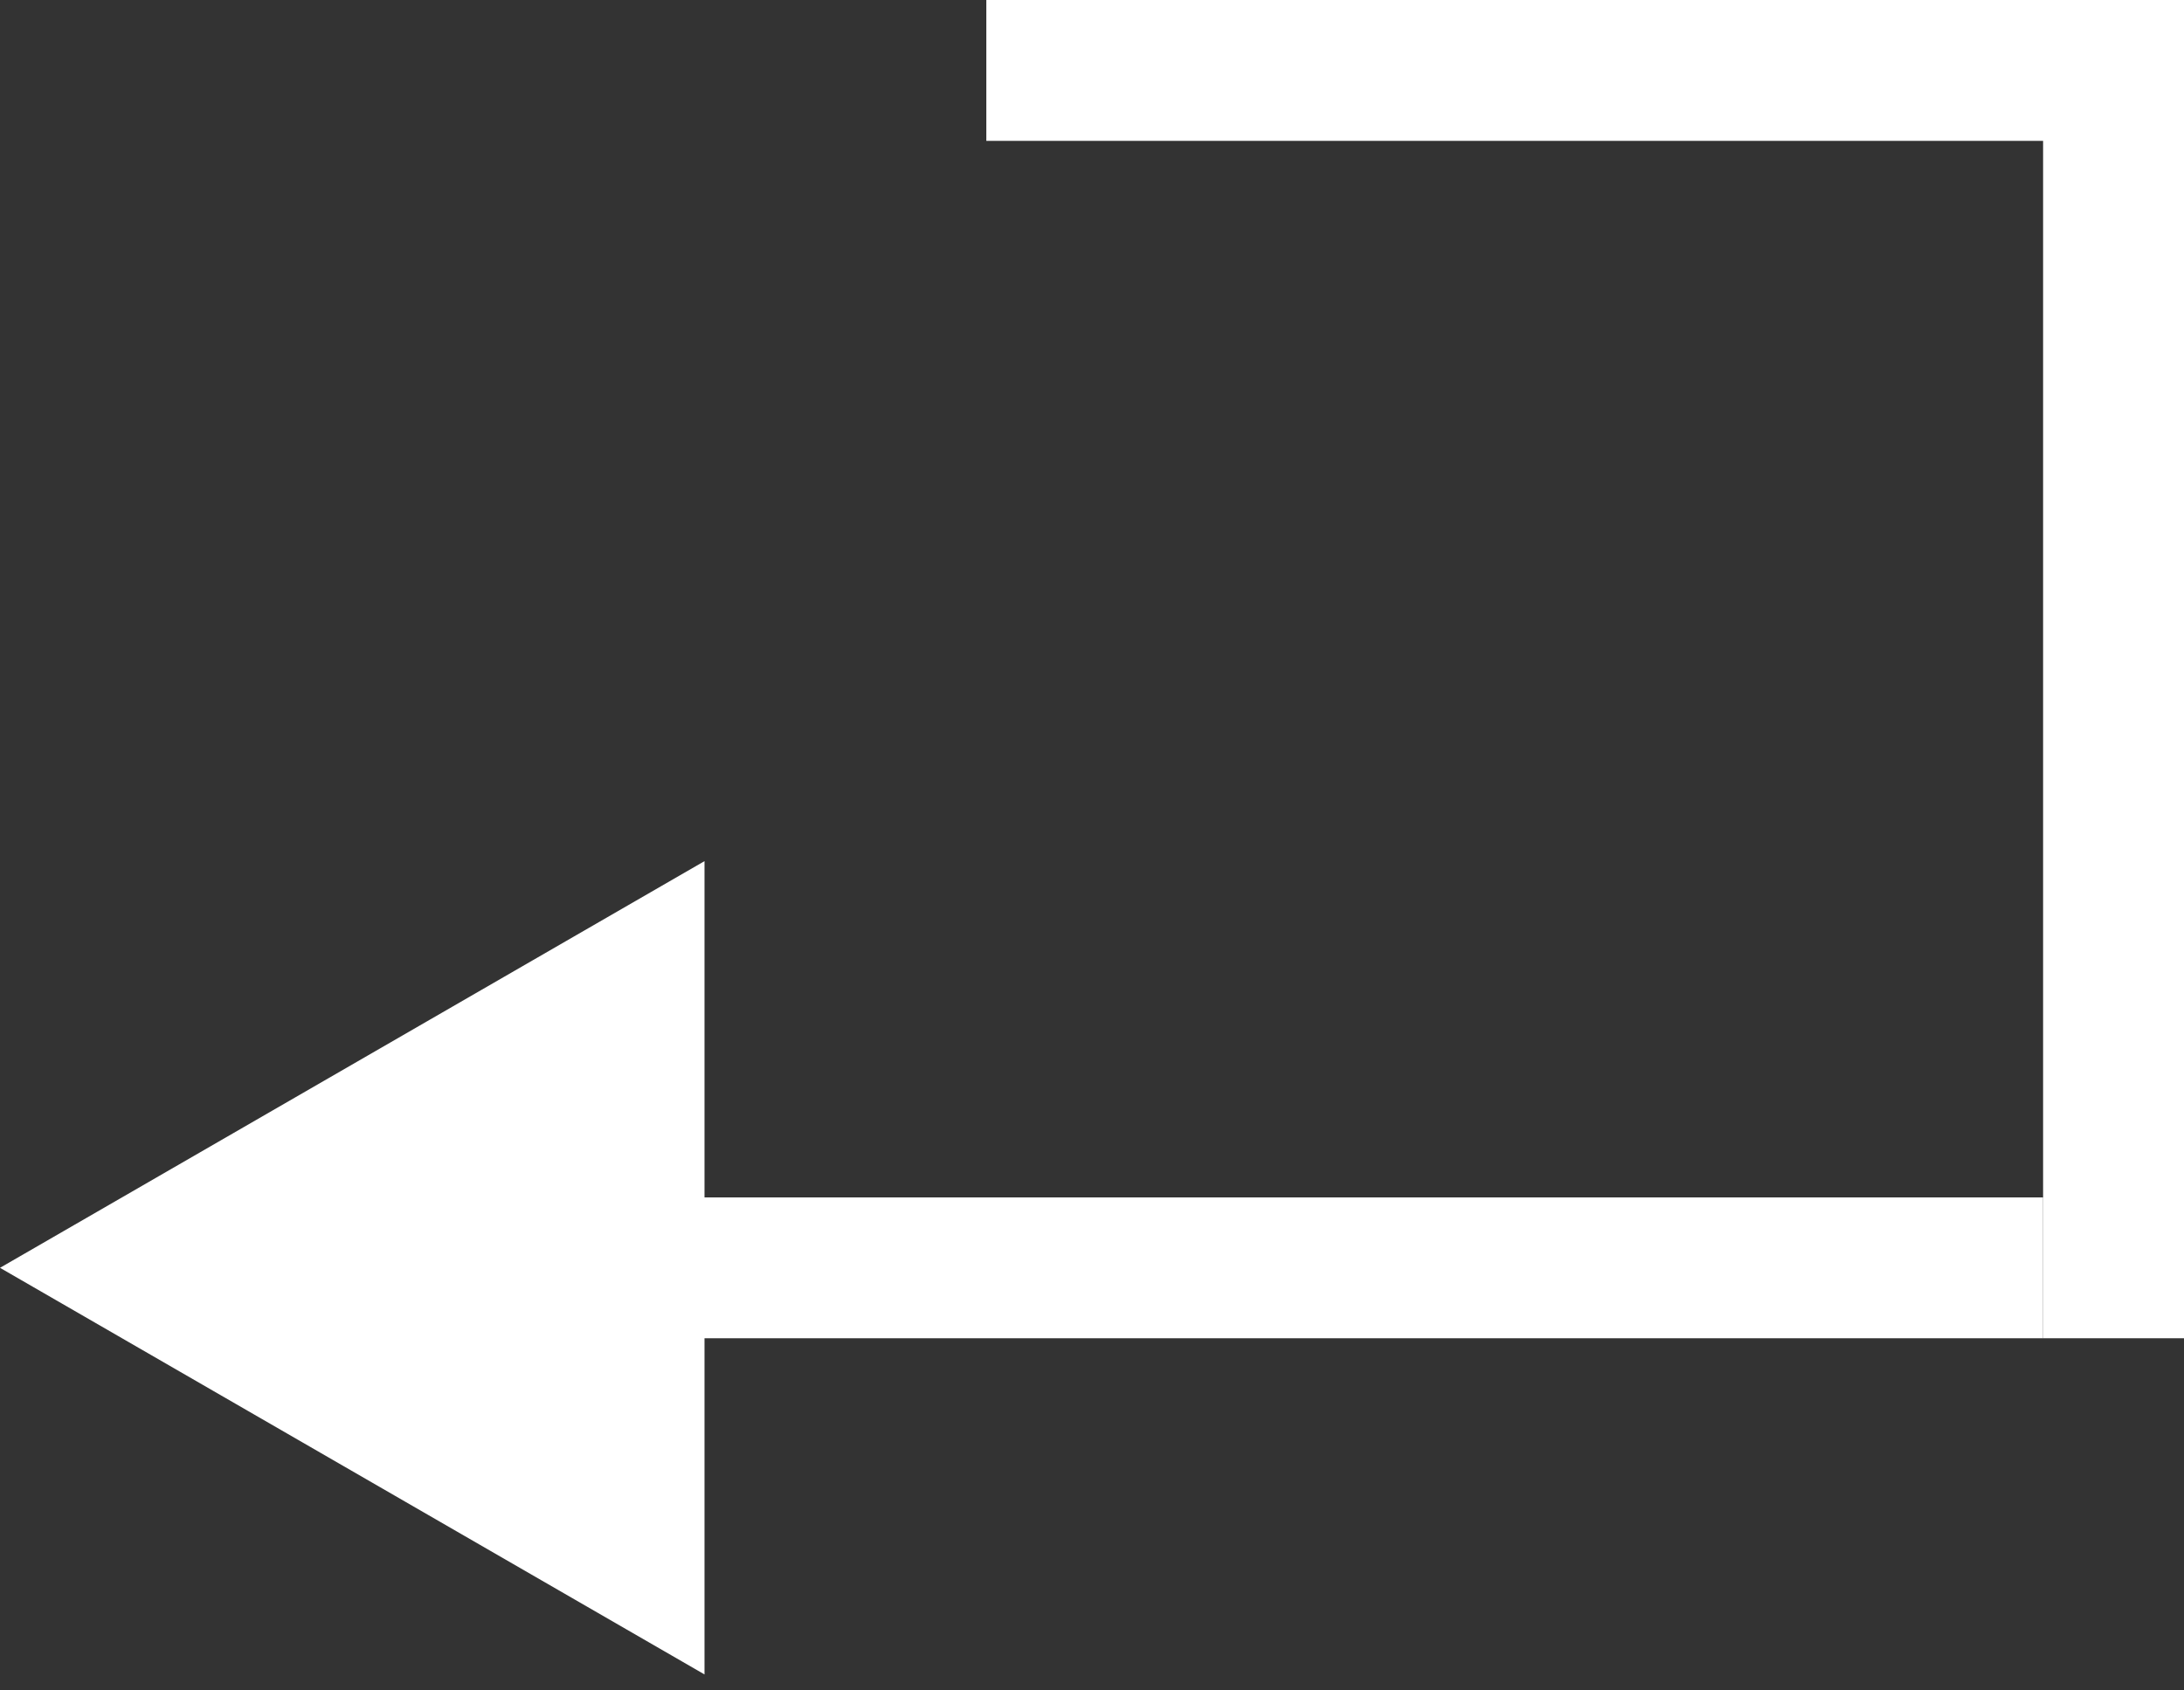 <?xml version="1.0" encoding="UTF-8"?> <svg xmlns="http://www.w3.org/2000/svg" width="31" height="24" viewBox="0 0 31 24" fill="none"><rect x="0" y="0" width="31" height="24" fill="#333333" stroke="none"/><path d="M0 18L10 23.773L10 12.226L0 18ZM29 17L9 17L9 19L29 19L29 17Z" fill="white"></path><line x1="30" y1="6.9938e-08" x2="30" y2="19" stroke="white" stroke-width="2"></line><line x1="14" y1="1" x2="30" y2="1" stroke="white" stroke-width="2"></line></svg> 